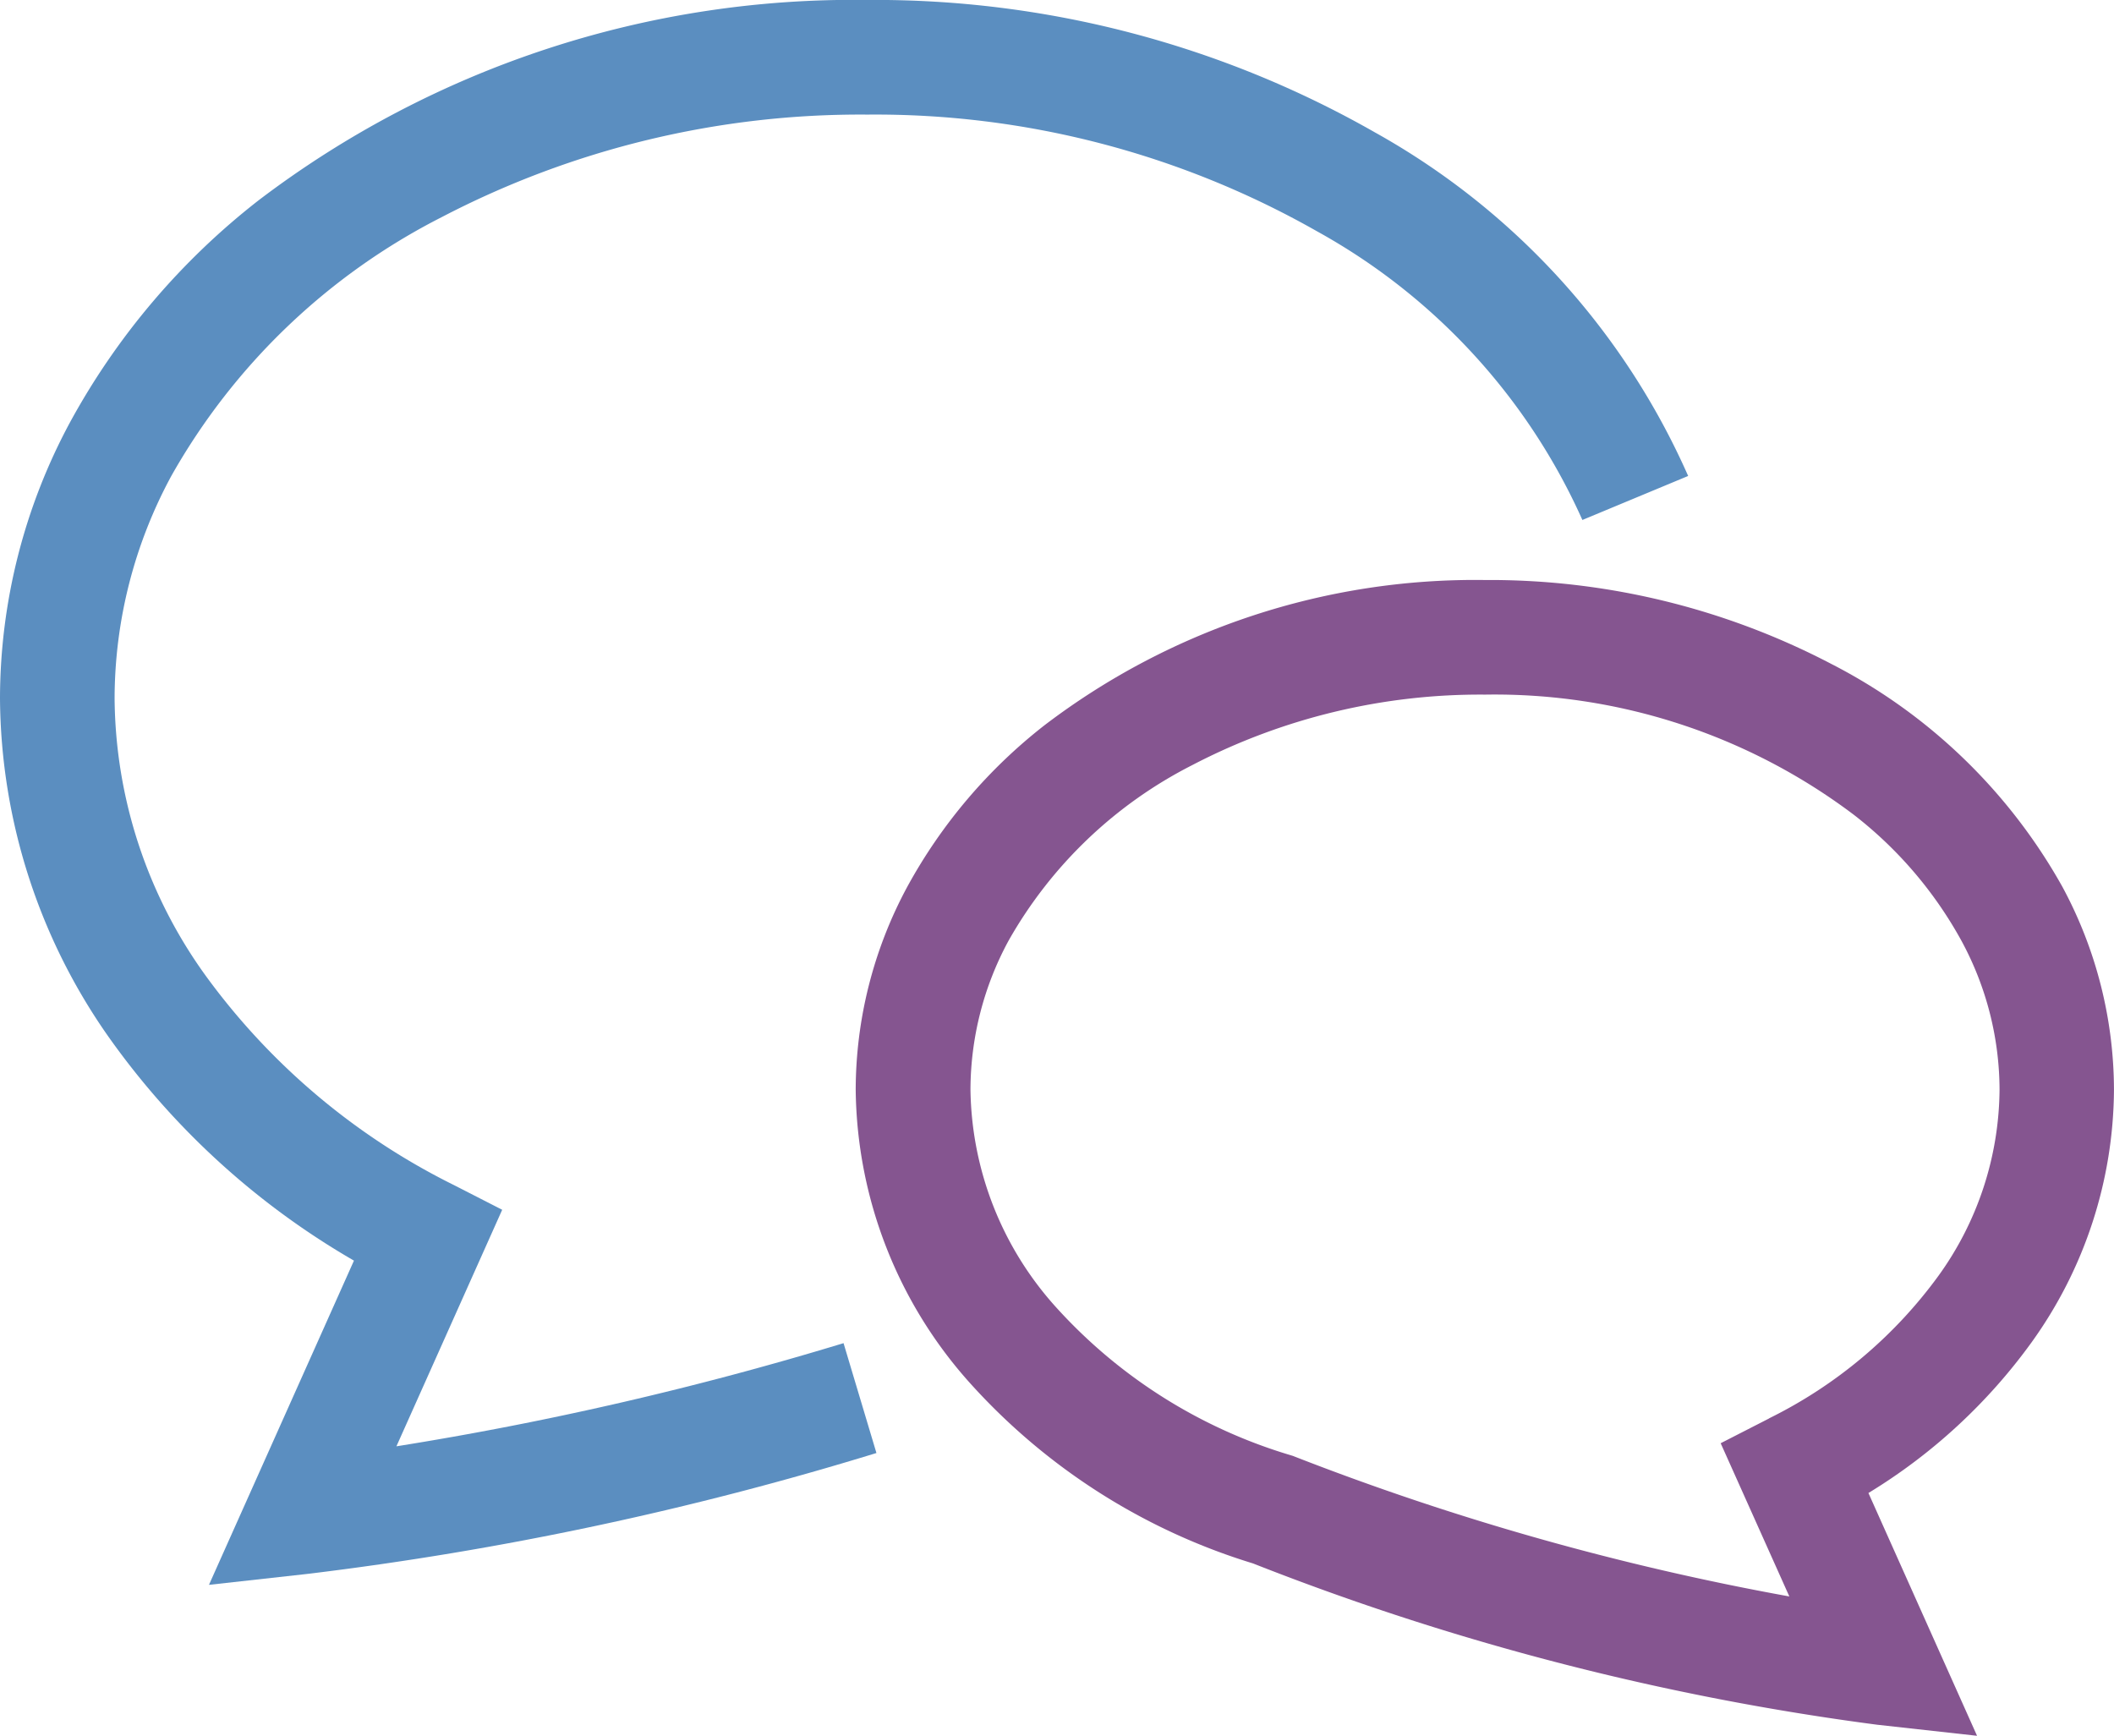<svg xmlns="http://www.w3.org/2000/svg" width="61.577" height="50.56" viewBox="0 0 61.577 50.56"><g transform="translate(0 -45.801)"><path d="M11.547,87.93l3.081-6.89-1.409-.721a19.8,19.8,0,0,1-7.224-6.092,13.964,13.964,0,0,1-2.657-8.093,13.654,13.654,0,0,1,1.657-6.478,18.844,18.844,0,0,1,7.863-7.526,26.376,26.376,0,0,1,12.405-2.991,26.036,26.036,0,0,1,13.1,3.4,17.991,17.991,0,0,1,7.729,8.408l3.081-1.282a21.307,21.307,0,0,0-9.126-10.009A29.376,29.376,0,0,0,25.262,45.8,28.624,28.624,0,0,0,7.544,51.627a20.82,20.82,0,0,0-5.493,6.454A17,17,0,0,0,0,66.133,17.314,17.314,0,0,0,3.265,76.147a22.607,22.607,0,0,0,7.045,6.374L6.087,91.965l2.9-.322a95.433,95.433,0,0,0,16.542-3.518l-.958-3.2A97.483,97.483,0,0,1,11.547,87.93Z" transform="translate(0 0)" fill="#5b8ec0"/><path d="M241.514,208.477a12.71,12.71,0,0,0,2.394-7.352,12.493,12.493,0,0,0-1.506-5.916,16.143,16.143,0,0,0-6.72-6.481,21.464,21.464,0,0,0-10.1-2.448A20.7,20.7,0,0,0,212.77,190.5a15.2,15.2,0,0,0-4.007,4.709,12.494,12.494,0,0,0-1.506,5.916,12.99,12.99,0,0,0,3.358,8.579,18.27,18.27,0,0,0,8.214,5.221,76.813,76.813,0,0,0,18.191,4.7l2.9.321-3.164-7.072A16.328,16.328,0,0,0,241.514,208.477Zm-7.653,2.226-1.409.721,2,4.463a77.754,77.754,0,0,1-14.41-4.074l-.051-.02-.052-.016a14.978,14.978,0,0,1-6.806-4.27,9.639,9.639,0,0,1-2.533-6.382,9.152,9.152,0,0,1,1.111-4.342,12.813,12.813,0,0,1,5.35-5.112,18.134,18.134,0,0,1,8.527-2.053,17.374,17.374,0,0,1,10.742,3.5,11.843,11.843,0,0,1,3.133,3.666,9.142,9.142,0,0,1,1.112,4.342,9.369,9.369,0,0,1-1.787,5.432A13.474,13.474,0,0,1,233.861,210.7Z" transform="translate(-182.332 -123.584)" fill="#855590"/></g></svg>